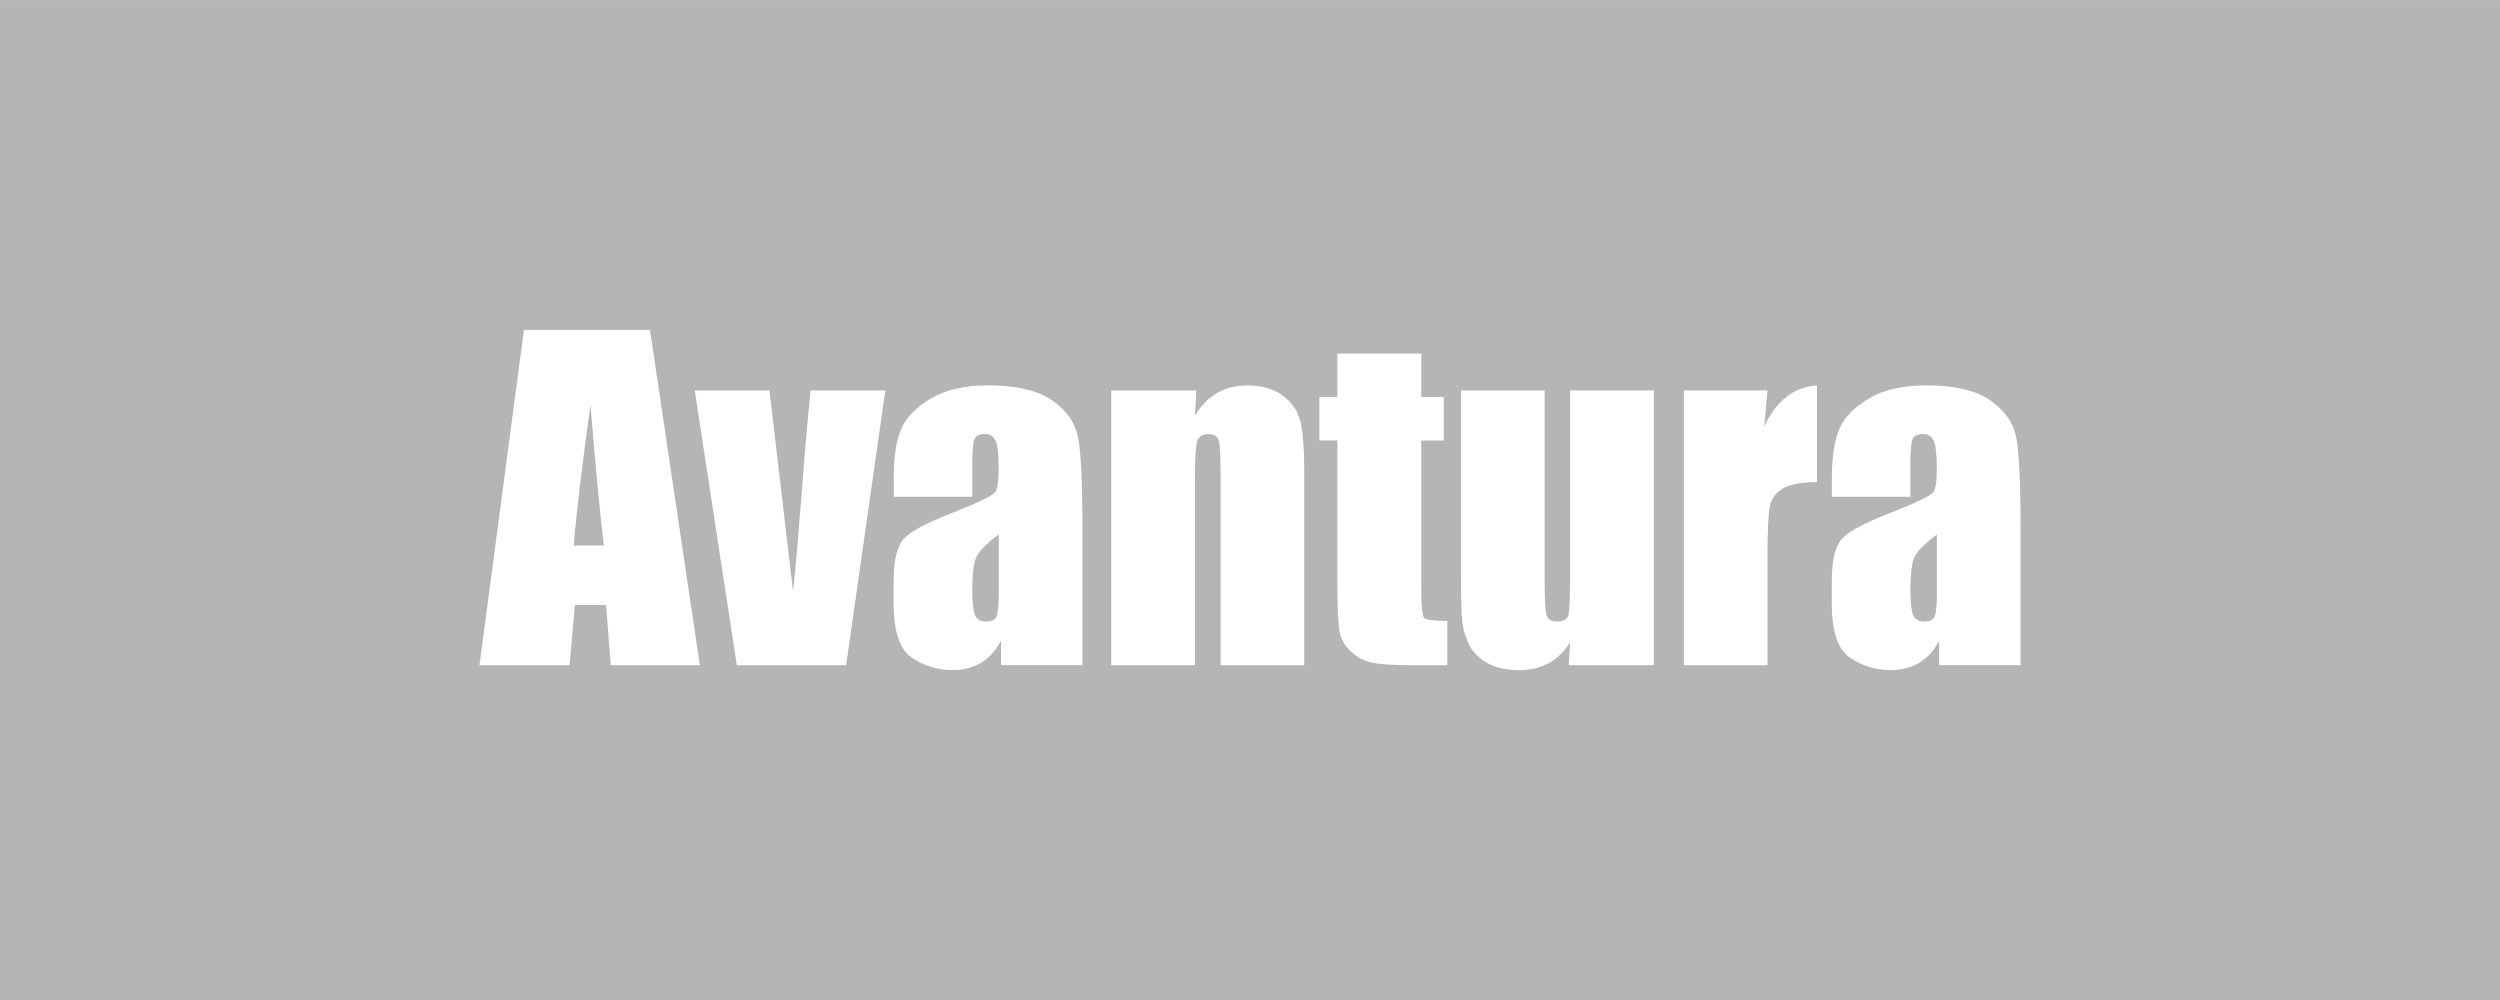 <?xml version="1.0" encoding="UTF-8"?><svg id="_レイヤー_2" xmlns="http://www.w3.org/2000/svg" width="176.39mm" height="70.56mm" viewBox="0 0 500 200"><defs><style>.cls-1{fill:#b5b5b6;}.cls-1,.cls-2{stroke-width:0px;}.cls-2{fill:#fff;}</style></defs><g id="_レイヤー_1-2"><rect class="cls-1" width="500" height="200"/><path class="cls-2" d="m130,65.98l9.97,67.06h-17.82l-.94-12.05h-6.24l-1.05,12.05h-18.03l8.9-67.06h25.21Zm-9.24,43.12c-.88-7.6-1.77-16.98-2.66-28.16-1.78,12.84-2.89,22.23-3.35,28.16h6.01Z"/><path class="cls-2" d="m177.06,78.07l-7.83,54.96h-21.87l-8.41-54.96h14.94l4.71,40.13c.37-2.95,1-10.14,1.89-21.57.47-6.38,1.02-12.57,1.62-18.56h14.95Z"/><path class="cls-2" d="m194.45,99.36h-15.7v-3.69c0-4.25.49-7.53,1.47-9.84.98-2.31,2.95-4.34,5.9-6.11s6.79-2.65,11.51-2.65c5.66,0,9.93,1,12.8,3,2.87,2,4.6,4.46,5.18,7.37.58,2.91.87,8.91.87,18v27.58h-16.28v-4.9c-1.02,1.96-2.34,3.44-3.96,4.42-1.62.98-3.54,1.47-5.78,1.47-2.93,0-5.61-.82-8.06-2.46-2.44-1.64-3.67-5.24-3.67-10.79v-4.51c0-4.11.65-6.92,1.95-8.41s4.51-3.23,9.65-5.22c5.49-2.15,8.43-3.6,8.82-4.35.39-.75.58-2.26.58-4.56,0-2.87-.21-4.74-.64-5.61-.43-.87-1.14-1.3-2.13-1.3-1.13,0-1.84.37-2.11,1.1-.28.73-.41,2.63-.41,5.69v5.76h.01Zm5.3,7.54c-2.68,1.96-4.23,3.6-4.66,4.93-.43,1.33-.64,3.23-.64,5.72,0,2.84.19,4.68.56,5.51s1.11,1.24,2.22,1.24,1.73-.32,2.05-.97.48-2.35.48-5.12v-11.31h0Z"/><path class="cls-2" d="m239.27,78.07l-.29,5.06c1.21-2.02,2.7-3.53,4.45-4.54,1.75-1.01,3.78-1.51,6.07-1.51,2.87,0,5.22.68,7.04,2.03,1.82,1.35,3,3.06,3.52,5.12.52,2.06.79,5.49.79,10.29v38.52h-16.73v-38.06c0-3.78-.12-6.09-.37-6.92s-.94-1.24-2.07-1.24c-1.19,0-1.93.48-2.24,1.43-.3.95-.46,3.5-.46,7.64v37.15h-16.73v-54.97h17.02Z"/><path class="cls-2" d="m284.25,70.74v8.66h4.51v8.7h-4.51v29.41c0,3.62.19,5.63.56,6.05s1.93.62,4.66.62v8.86h-6.75c-3.81,0-6.53-.16-8.16-.48s-3.07-1.05-4.31-2.2c-1.24-1.15-2.02-2.46-2.32-3.94s-.46-4.95-.46-10.42v-27.92h-3.6v-8.7h3.6v-8.66h16.77v.02Z"/><path class="cls-2" d="m330.76,78.07v54.96h-17.02l.29-4.57c-1.16,1.85-2.59,3.24-4.29,4.17s-3.65,1.39-5.86,1.39c-2.51,0-4.6-.44-6.25-1.33-1.66-.88-2.88-2.06-3.67-3.52s-1.28-2.99-1.47-4.58c-.19-1.59-.29-4.74-.29-9.46v-37.06h16.73v37.4c0,4.28.13,6.82.39,7.62s.97,1.2,2.13,1.2c1.24,0,1.98-.41,2.22-1.24.23-.83.35-3.49.35-7.99v-36.99h16.74Z"/><path class="cls-2" d="m353.5,78.07l-.66,7.23c2.43-5.18,5.95-7.92,10.56-8.22v19.34c-3.07,0-5.32.41-6.75,1.24-1.44.83-2.32,1.98-2.65,3.46s-.5,4.88-.5,10.21v21.7h-16.73v-54.96h16.73Z"/><path class="cls-2" d="m382.08,99.36h-15.7v-3.69c0-4.25.49-7.53,1.47-9.84.98-2.31,2.95-4.34,5.9-6.11,2.95-1.77,6.79-2.65,11.51-2.65,5.66,0,9.93,1,12.8,3s4.6,4.46,5.18,7.37.87,8.91.87,18v27.58h-16.28v-4.9c-1.02,1.96-2.34,3.44-3.96,4.42-1.62.98-3.54,1.47-5.78,1.47-2.93,0-5.61-.82-8.06-2.46-2.44-1.64-3.67-5.24-3.67-10.79v-4.51c0-4.11.65-6.92,1.95-8.41,1.3-1.49,4.51-3.23,9.65-5.22,5.49-2.15,8.43-3.6,8.82-4.35s.58-2.26.58-4.56c0-2.87-.21-4.74-.64-5.61-.43-.87-1.14-1.3-2.13-1.3-1.13,0-1.84.37-2.11,1.1-.28.73-.41,2.63-.41,5.69v5.76h.01Zm5.3,7.54c-2.68,1.96-4.23,3.6-4.66,4.93s-.64,3.23-.64,5.72c0,2.84.19,4.68.56,5.51s1.11,1.24,2.22,1.24,1.73-.32,2.05-.97c.32-.65.48-2.35.48-5.12v-11.31h0Z"/></g></svg>